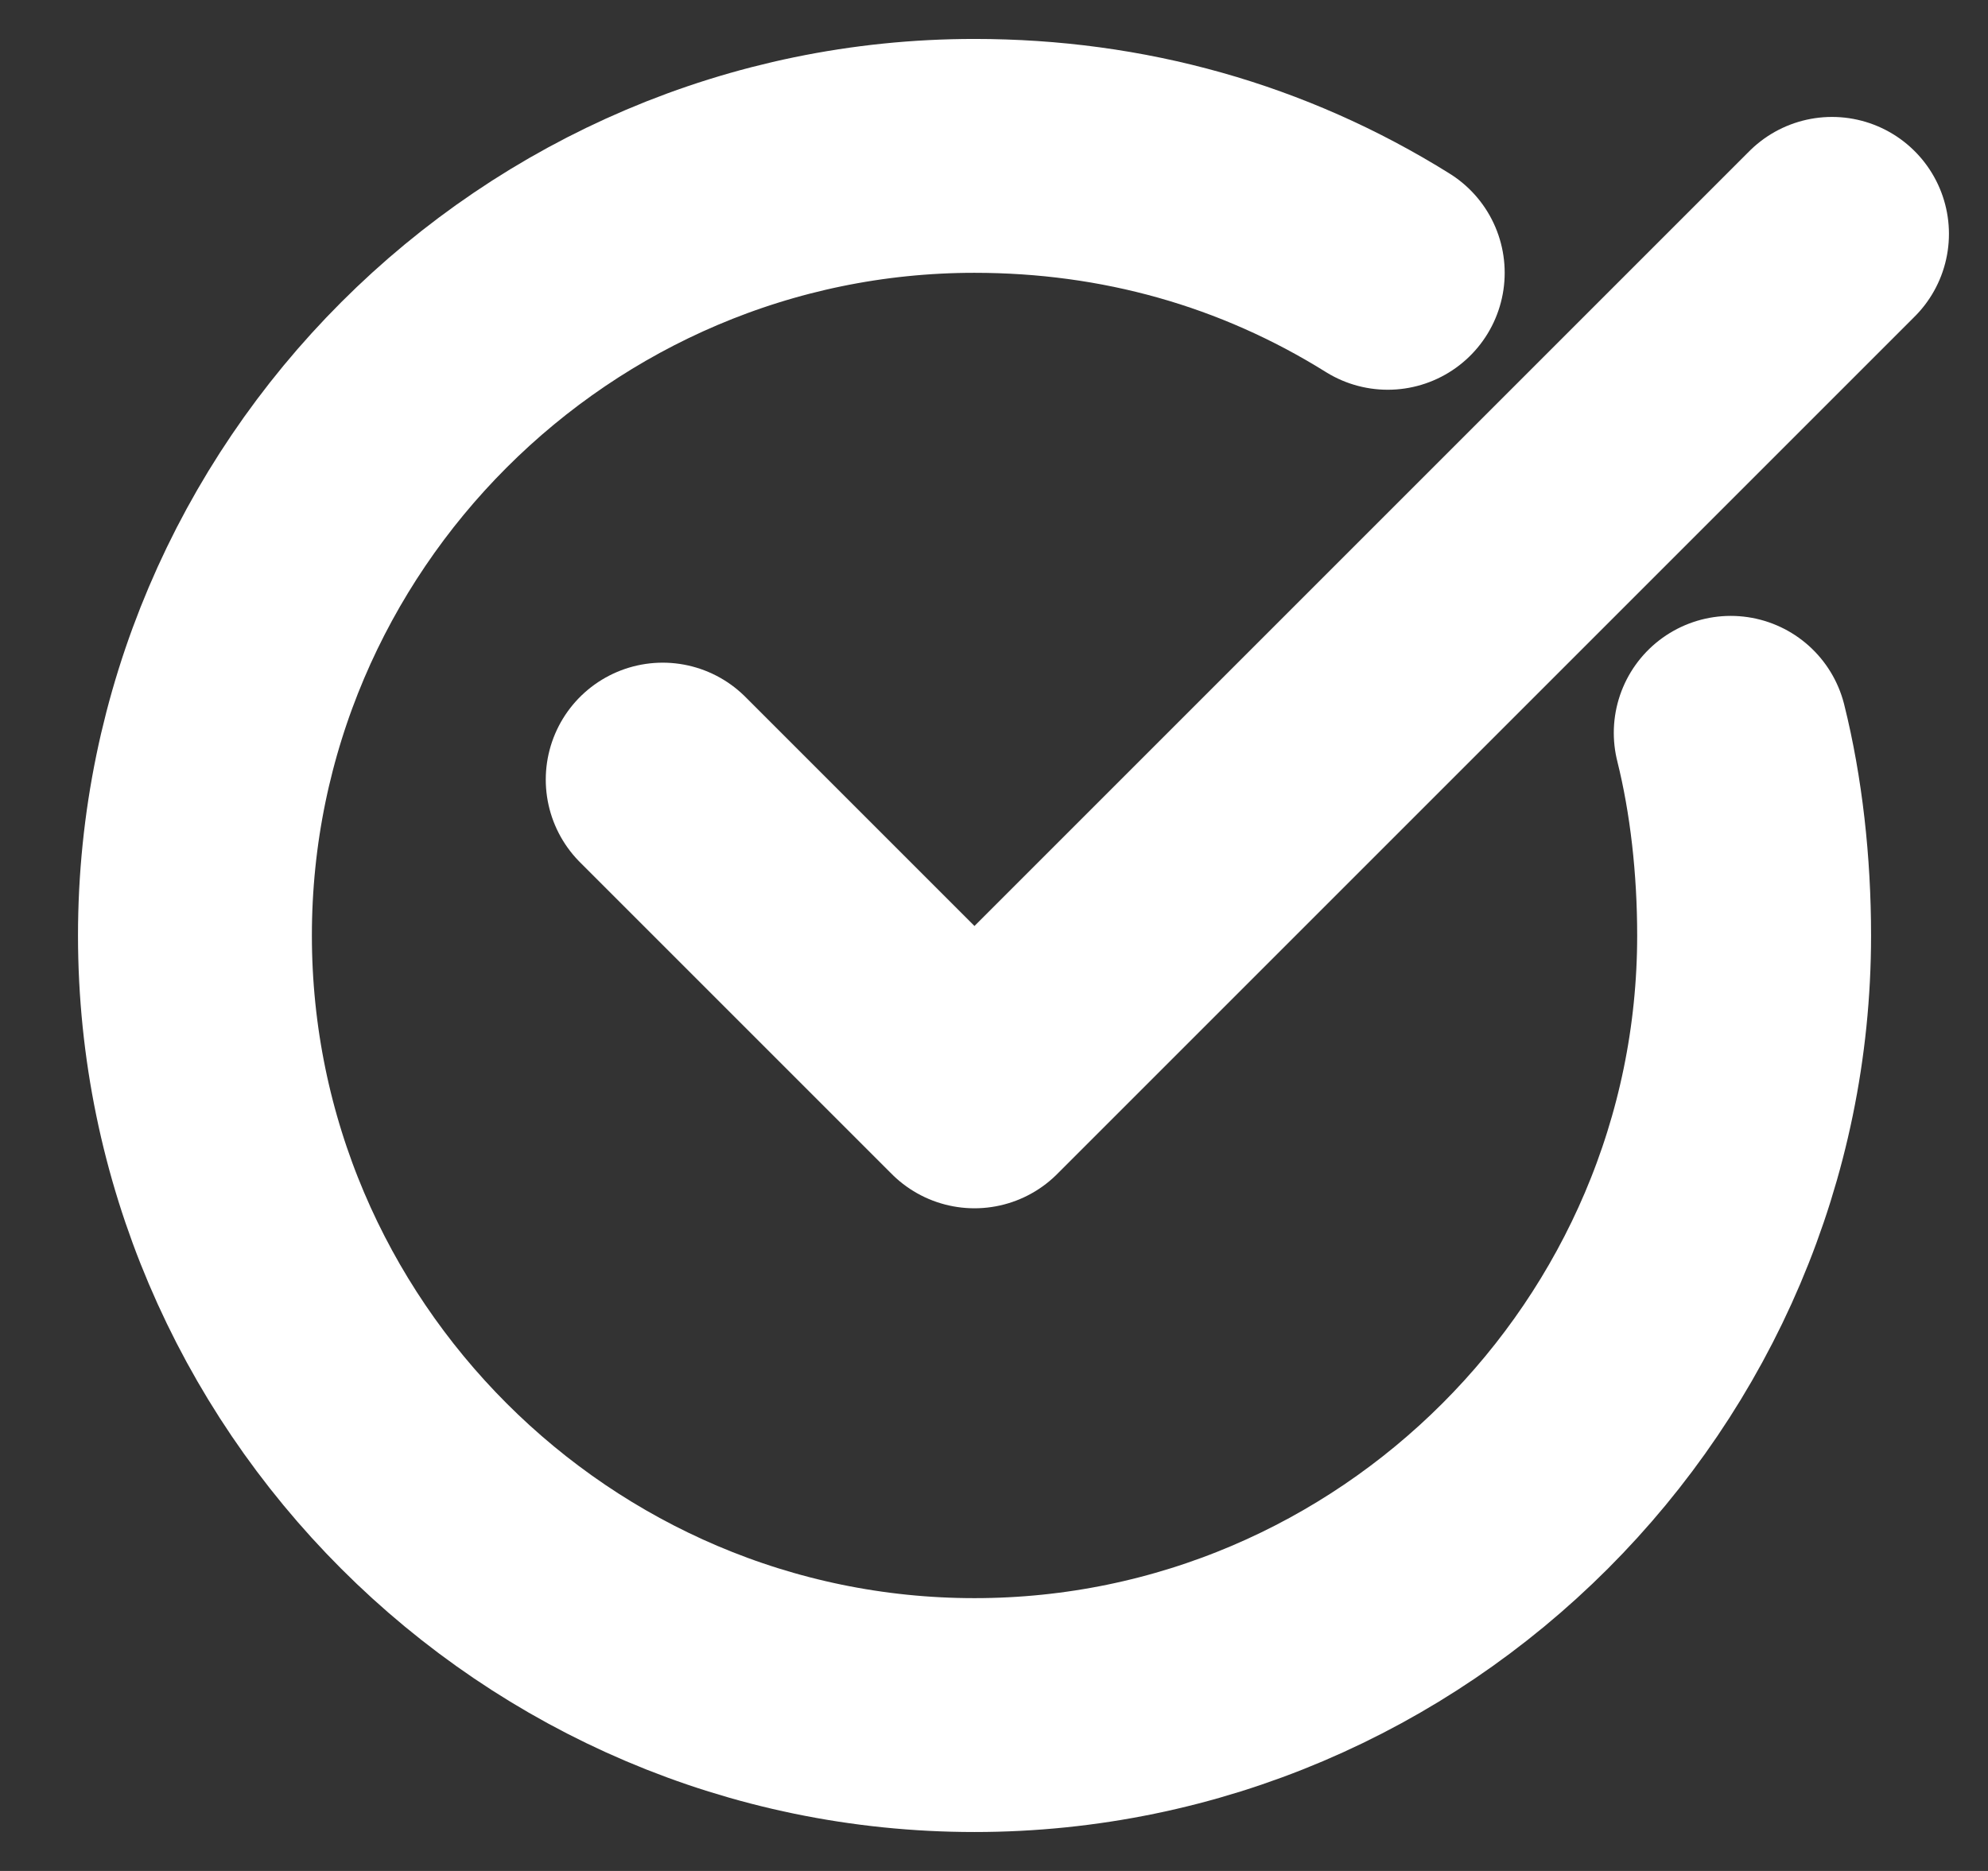 <svg width="17" height="16" viewBox="0 0 17 16" fill="none" xmlns="http://www.w3.org/2000/svg">
<rect x="0" y="0" width="17" height="16" fill="#333333" stroke="none"/>
<path d="M14.8 6.267C14.933 6.8 15 7.4 15 8C15 11.667 12 14.667 8.333 14.667C4.667 14.667 1.667 11.667 1.667 8C1.667 4.333 4.667 1.333 8.333 1.333C9.6 1.333 10.8 1.667 11.867 2.333" stroke="white" stroke-width="2" stroke-miterlimit="10" stroke-linecap="round" stroke-linejoin="round"/>
<path d="M5.667 6.667L8.333 9.333L15.666 2" stroke="white" stroke-width="2" stroke-miterlimit="10" stroke-linecap="round" stroke-linejoin="round"/>
</svg>
